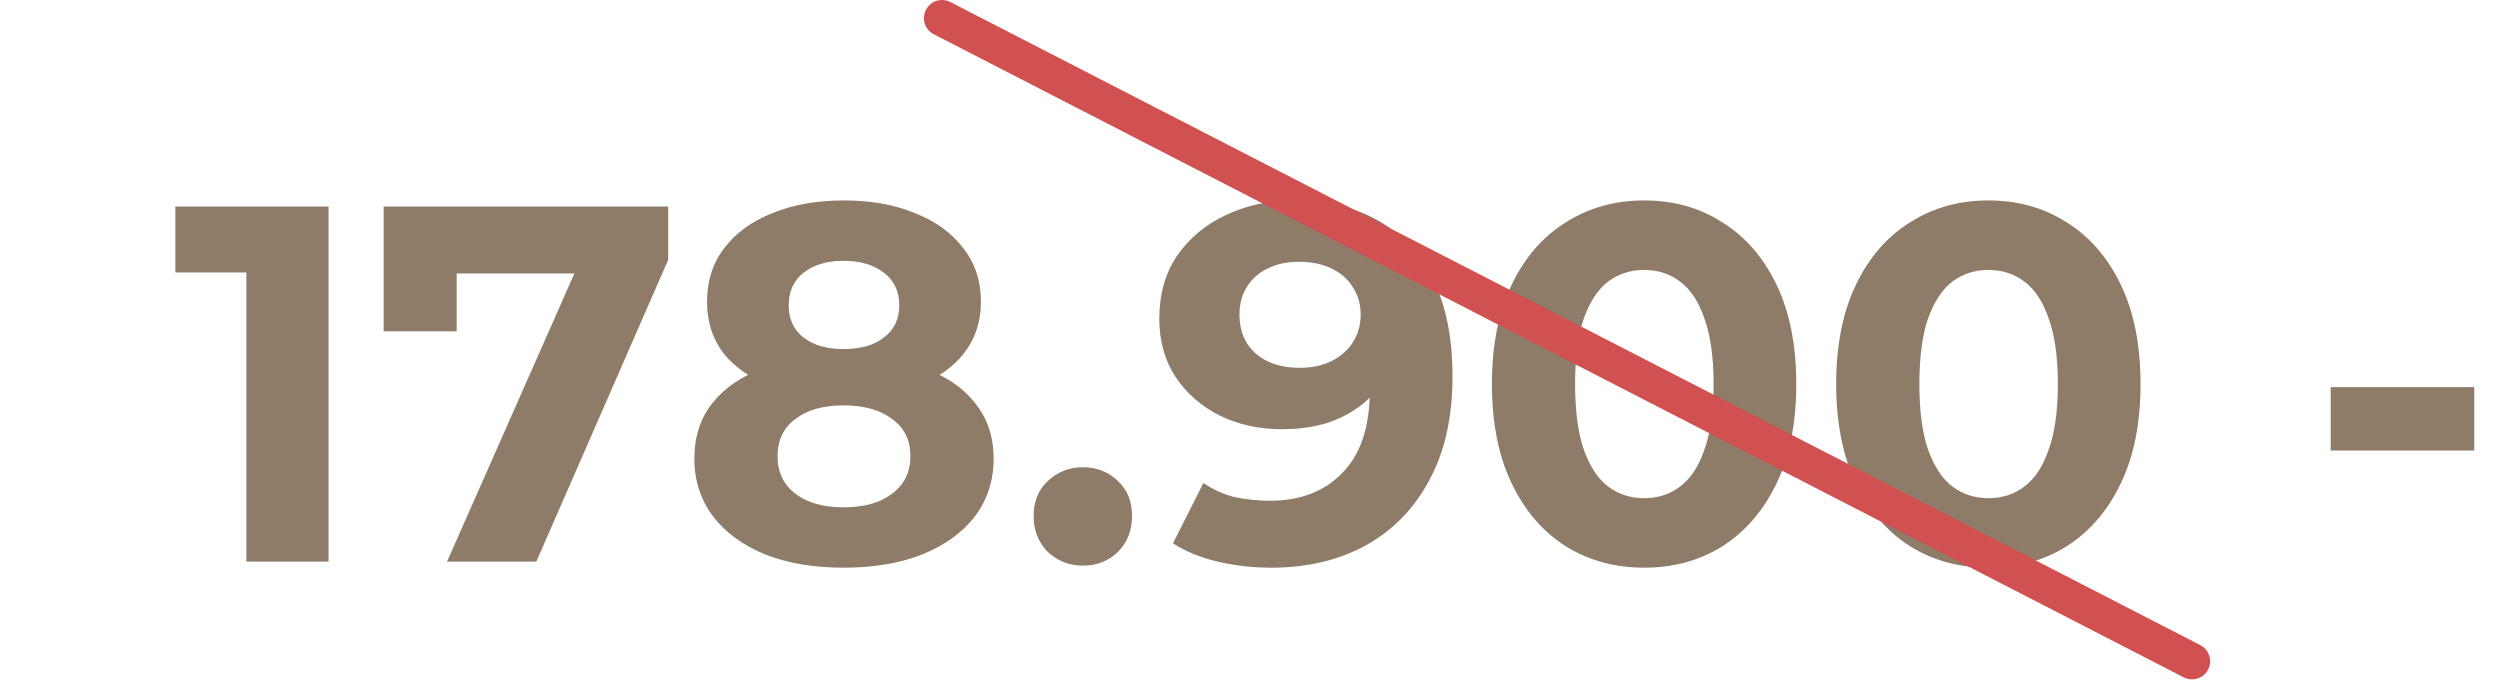<?xml version="1.0" encoding="UTF-8"?> <svg xmlns="http://www.w3.org/2000/svg" width="138" height="38" viewBox="0 0 138 38" fill="none"><path d="M13.6 31V13.08L15.56 15.04H9.68V11.4H18.136V31H13.6ZM24.677 31L32.573 13.136L33.749 15.096H23.193L25.209 12.968V18.288H21.177V11.4H36.885V14.34L29.605 31H24.677ZM46.56 31.336C44.917 31.336 43.48 31.093 42.248 30.608C41.016 30.104 40.054 29.404 39.364 28.508C38.673 27.593 38.328 26.529 38.328 25.316C38.328 24.103 38.664 23.076 39.336 22.236C40.026 21.377 40.988 20.733 42.22 20.304C43.452 19.856 44.898 19.632 46.56 19.632C48.24 19.632 49.696 19.856 50.928 20.304C52.178 20.733 53.14 21.377 53.812 22.236C54.502 23.076 54.848 24.103 54.848 25.316C54.848 26.529 54.502 27.593 53.812 28.508C53.121 29.404 52.15 30.104 50.9 30.608C49.668 31.093 48.221 31.336 46.56 31.336ZM46.56 28.004C47.698 28.004 48.594 27.752 49.248 27.248C49.92 26.744 50.256 26.053 50.256 25.176C50.256 24.299 49.92 23.617 49.248 23.132C48.594 22.628 47.698 22.376 46.56 22.376C45.44 22.376 44.553 22.628 43.9 23.132C43.246 23.617 42.92 24.299 42.92 25.176C42.92 26.053 43.246 26.744 43.9 27.248C44.553 27.752 45.44 28.004 46.56 28.004ZM46.56 21.928C45.048 21.928 43.722 21.723 42.584 21.312C41.464 20.901 40.586 20.304 39.952 19.52C39.336 18.717 39.028 17.765 39.028 16.664C39.028 15.507 39.345 14.517 39.98 13.696C40.614 12.856 41.501 12.212 42.64 11.764C43.778 11.297 45.085 11.064 46.56 11.064C48.072 11.064 49.388 11.297 50.508 11.764C51.646 12.212 52.533 12.856 53.168 13.696C53.821 14.517 54.148 15.507 54.148 16.664C54.148 17.765 53.83 18.717 53.196 19.52C52.58 20.304 51.702 20.901 50.564 21.312C49.425 21.723 48.09 21.928 46.56 21.928ZM46.56 19.268C47.512 19.268 48.258 19.053 48.8 18.624C49.36 18.195 49.64 17.607 49.64 16.86C49.64 16.076 49.35 15.469 48.772 15.04C48.212 14.611 47.474 14.396 46.56 14.396C45.664 14.396 44.936 14.611 44.376 15.04C43.816 15.469 43.536 16.076 43.536 16.86C43.536 17.607 43.806 18.195 44.348 18.624C44.889 19.053 45.626 19.268 46.56 19.268ZM59.773 31.224C59.027 31.224 58.383 30.972 57.842 30.468C57.319 29.945 57.057 29.283 57.057 28.48C57.057 27.677 57.319 27.033 57.842 26.548C58.383 26.044 59.027 25.792 59.773 25.792C60.539 25.792 61.183 26.044 61.706 26.548C62.228 27.033 62.489 27.677 62.489 28.48C62.489 29.283 62.228 29.945 61.706 30.468C61.183 30.972 60.539 31.224 59.773 31.224ZM71.414 11.064C73.224 11.064 74.783 11.437 76.09 12.184C77.396 12.931 78.404 14.023 79.114 15.46C79.823 16.879 80.178 18.652 80.178 20.78C80.178 23.039 79.748 24.952 78.89 26.52C78.05 28.088 76.883 29.283 75.39 30.104C73.896 30.925 72.16 31.336 70.182 31.336C69.155 31.336 68.166 31.224 67.214 31C66.262 30.776 65.44 30.44 64.75 29.992L66.43 26.66C66.971 27.033 67.55 27.295 68.166 27.444C68.782 27.575 69.426 27.64 70.098 27.64C71.778 27.64 73.112 27.127 74.102 26.1C75.11 25.073 75.614 23.552 75.614 21.536C75.614 21.2 75.604 20.827 75.586 20.416C75.567 20.005 75.52 19.595 75.446 19.184L76.678 20.36C76.36 21.088 75.912 21.704 75.334 22.208C74.755 22.693 74.083 23.067 73.318 23.328C72.552 23.571 71.694 23.692 70.742 23.692C69.491 23.692 68.352 23.44 67.326 22.936C66.318 22.432 65.506 21.723 64.89 20.808C64.292 19.893 63.994 18.82 63.994 17.588C63.994 16.244 64.32 15.087 64.974 14.116C65.646 13.145 66.542 12.399 67.662 11.876C68.8 11.335 70.051 11.064 71.414 11.064ZM71.694 14.452C71.04 14.452 70.471 14.573 69.986 14.816C69.5 15.04 69.118 15.376 68.838 15.824C68.558 16.253 68.418 16.767 68.418 17.364C68.418 18.26 68.716 18.979 69.314 19.52C69.93 20.043 70.742 20.304 71.75 20.304C72.403 20.304 72.982 20.183 73.486 19.94C74.008 19.679 74.41 19.324 74.69 18.876C74.97 18.428 75.11 17.924 75.11 17.364C75.11 16.804 74.97 16.309 74.69 15.88C74.428 15.432 74.046 15.087 73.542 14.844C73.038 14.583 72.422 14.452 71.694 14.452ZM90.754 31.336C89.148 31.336 87.711 30.944 86.442 30.16C85.172 29.357 84.174 28.2 83.446 26.688C82.718 25.176 82.354 23.347 82.354 21.2C82.354 19.053 82.718 17.224 83.446 15.712C84.174 14.2 85.172 13.052 86.442 12.268C87.711 11.465 89.148 11.064 90.754 11.064C92.378 11.064 93.815 11.465 95.066 12.268C96.335 13.052 97.334 14.2 98.062 15.712C98.79 17.224 99.154 19.053 99.154 21.2C99.154 23.347 98.79 25.176 98.062 26.688C97.334 28.2 96.335 29.357 95.066 30.16C93.815 30.944 92.378 31.336 90.754 31.336ZM90.754 27.5C91.519 27.5 92.182 27.285 92.742 26.856C93.32 26.427 93.768 25.745 94.086 24.812C94.422 23.879 94.59 22.675 94.59 21.2C94.59 19.725 94.422 18.521 94.086 17.588C93.768 16.655 93.32 15.973 92.742 15.544C92.182 15.115 91.519 14.9 90.754 14.9C90.007 14.9 89.344 15.115 88.766 15.544C88.206 15.973 87.758 16.655 87.422 17.588C87.104 18.521 86.946 19.725 86.946 21.2C86.946 22.675 87.104 23.879 87.422 24.812C87.758 25.745 88.206 26.427 88.766 26.856C89.344 27.285 90.007 27.5 90.754 27.5ZM109.758 31.336C108.152 31.336 106.715 30.944 105.446 30.16C104.176 29.357 103.178 28.2 102.45 26.688C101.722 25.176 101.358 23.347 101.358 21.2C101.358 19.053 101.722 17.224 102.45 15.712C103.178 14.2 104.176 13.052 105.446 12.268C106.715 11.465 108.152 11.064 109.758 11.064C111.382 11.064 112.819 11.465 114.07 12.268C115.339 13.052 116.338 14.2 117.066 15.712C117.794 17.224 118.158 19.053 118.158 21.2C118.158 23.347 117.794 25.176 117.066 26.688C116.338 28.2 115.339 29.357 114.07 30.16C112.819 30.944 111.382 31.336 109.758 31.336ZM109.758 27.5C110.523 27.5 111.186 27.285 111.746 26.856C112.324 26.427 112.772 25.745 113.09 24.812C113.426 23.879 113.594 22.675 113.594 21.2C113.594 19.725 113.426 18.521 113.09 17.588C112.772 16.655 112.324 15.973 111.746 15.544C111.186 15.115 110.523 14.9 109.758 14.9C109.011 14.9 108.348 15.115 107.77 15.544C107.21 15.973 106.762 16.655 106.426 17.588C106.108 18.521 105.95 19.725 105.95 21.2C105.95 22.675 106.108 23.879 106.426 24.812C106.762 25.745 107.21 26.427 107.77 26.856C108.348 27.285 109.011 27.5 109.758 27.5ZM128.655 24.868V21.368H136.579V24.868H128.655Z" fill="#8E7B68"></path><path d="M52 1L121 36.5" stroke="#D15050" stroke-width="2" stroke-linecap="round"></path></svg> 